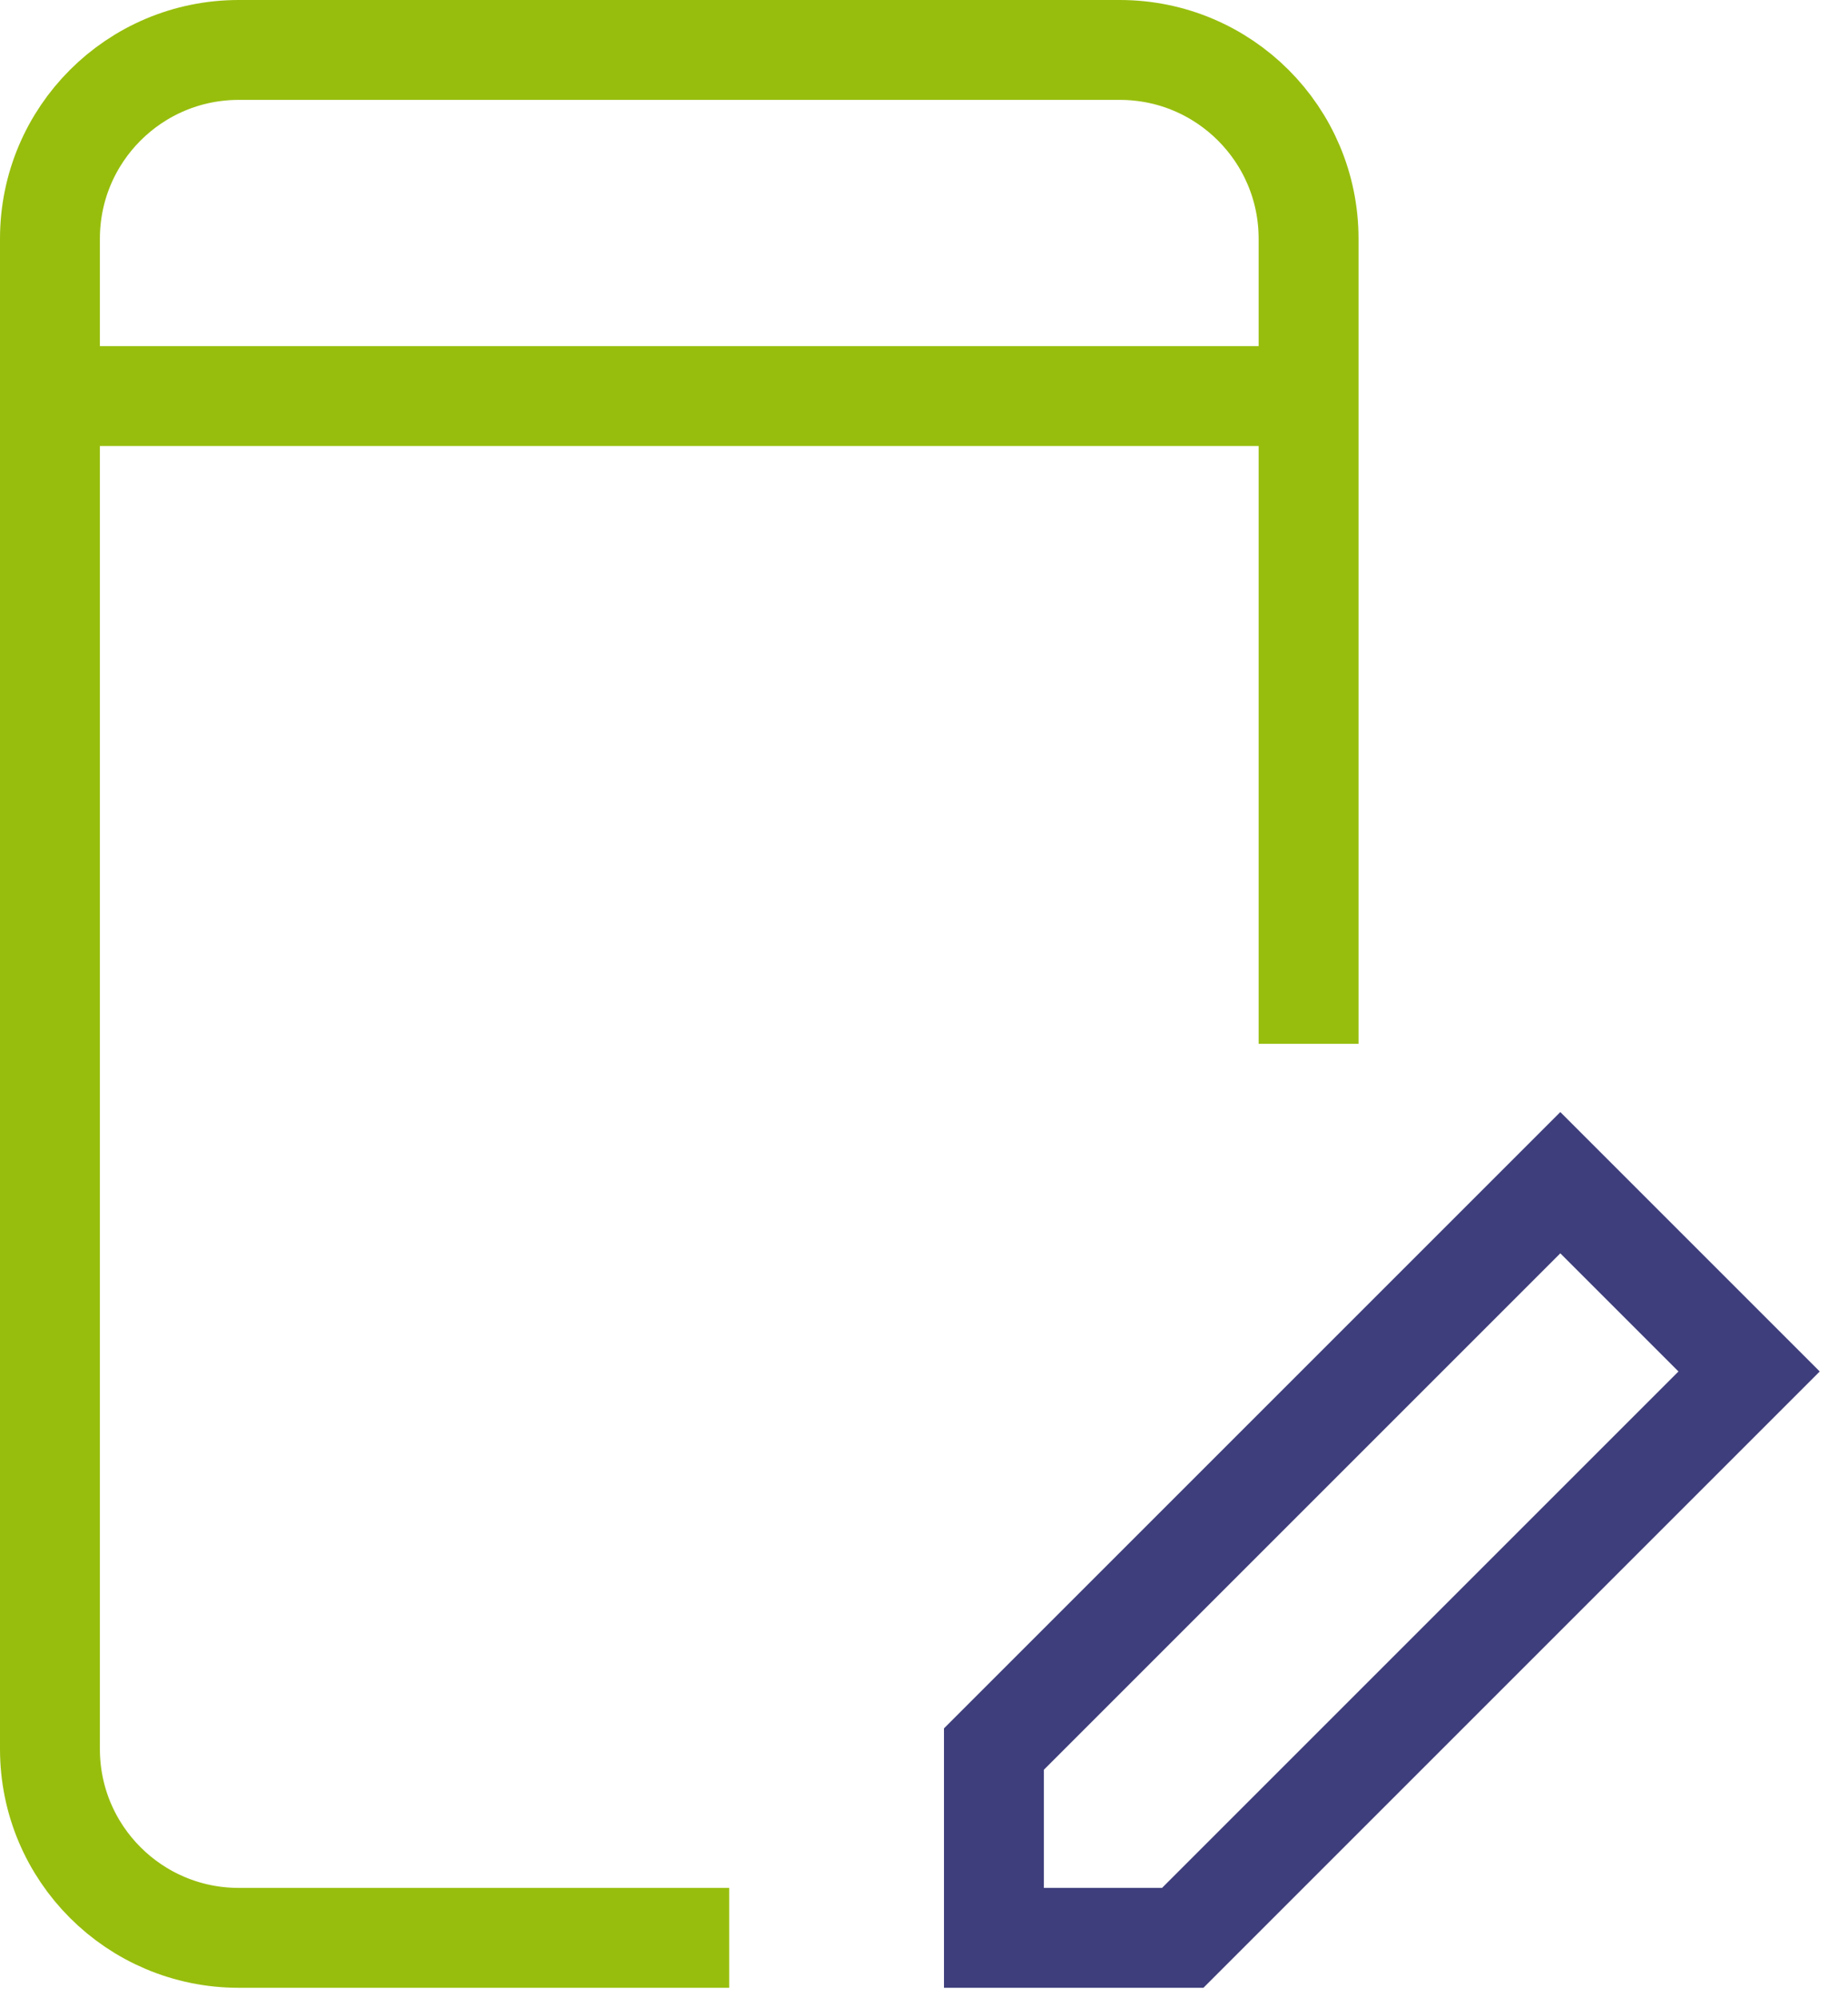 <?xml version="1.0" encoding="UTF-8"?>
<svg width="37px" height="40px" viewBox="0 0 37 40" version="1.1" xmlns="http://www.w3.org/2000/svg" xmlns:xlink="http://www.w3.org/1999/xlink">
    <title>p-edit</title>
    <g id="Page-1" stroke="none" stroke-width="1" fill="none" fill-rule="evenodd" stroke-linecap="square">
        <g id="LandingPage-Voltalis-0610" transform="translate(-142, -2810)" stroke-width="2">
            <g id="bloc-dispositif-formulaire" transform="translate(0, 2542)">
                <g id="content" transform="translate(60, 80)">
                    <g id="points" transform="translate(42, 189)">
                        <g id="p-edit" transform="translate(41, 0)">
                            <path d="M12.6,37.8 L3.78,37.8 C1.692,37.8 0,36.108 0,34.02 L0,3.78 C0,1.692 1.692,0 3.78,0 L21.42,0 C23.508,0 25.2,1.692 25.2,3.78 L25.2,18.9" id="Path" stroke="#97BE0D"></path>
                            <polygon id="Path" stroke="#3E3E7C" points="22.68 37.8 18.9 37.8 18.9 34.02 30.24 22.68 34.02 26.46"></polygon>
                            <line x1="0.63" y1="6.93" x2="24.57" y2="6.93" id="Line" stroke="#97BE0D"></line>
                        </g>
                    </g>
                </g>
            </g>
        </g>
    </g>
</svg>
